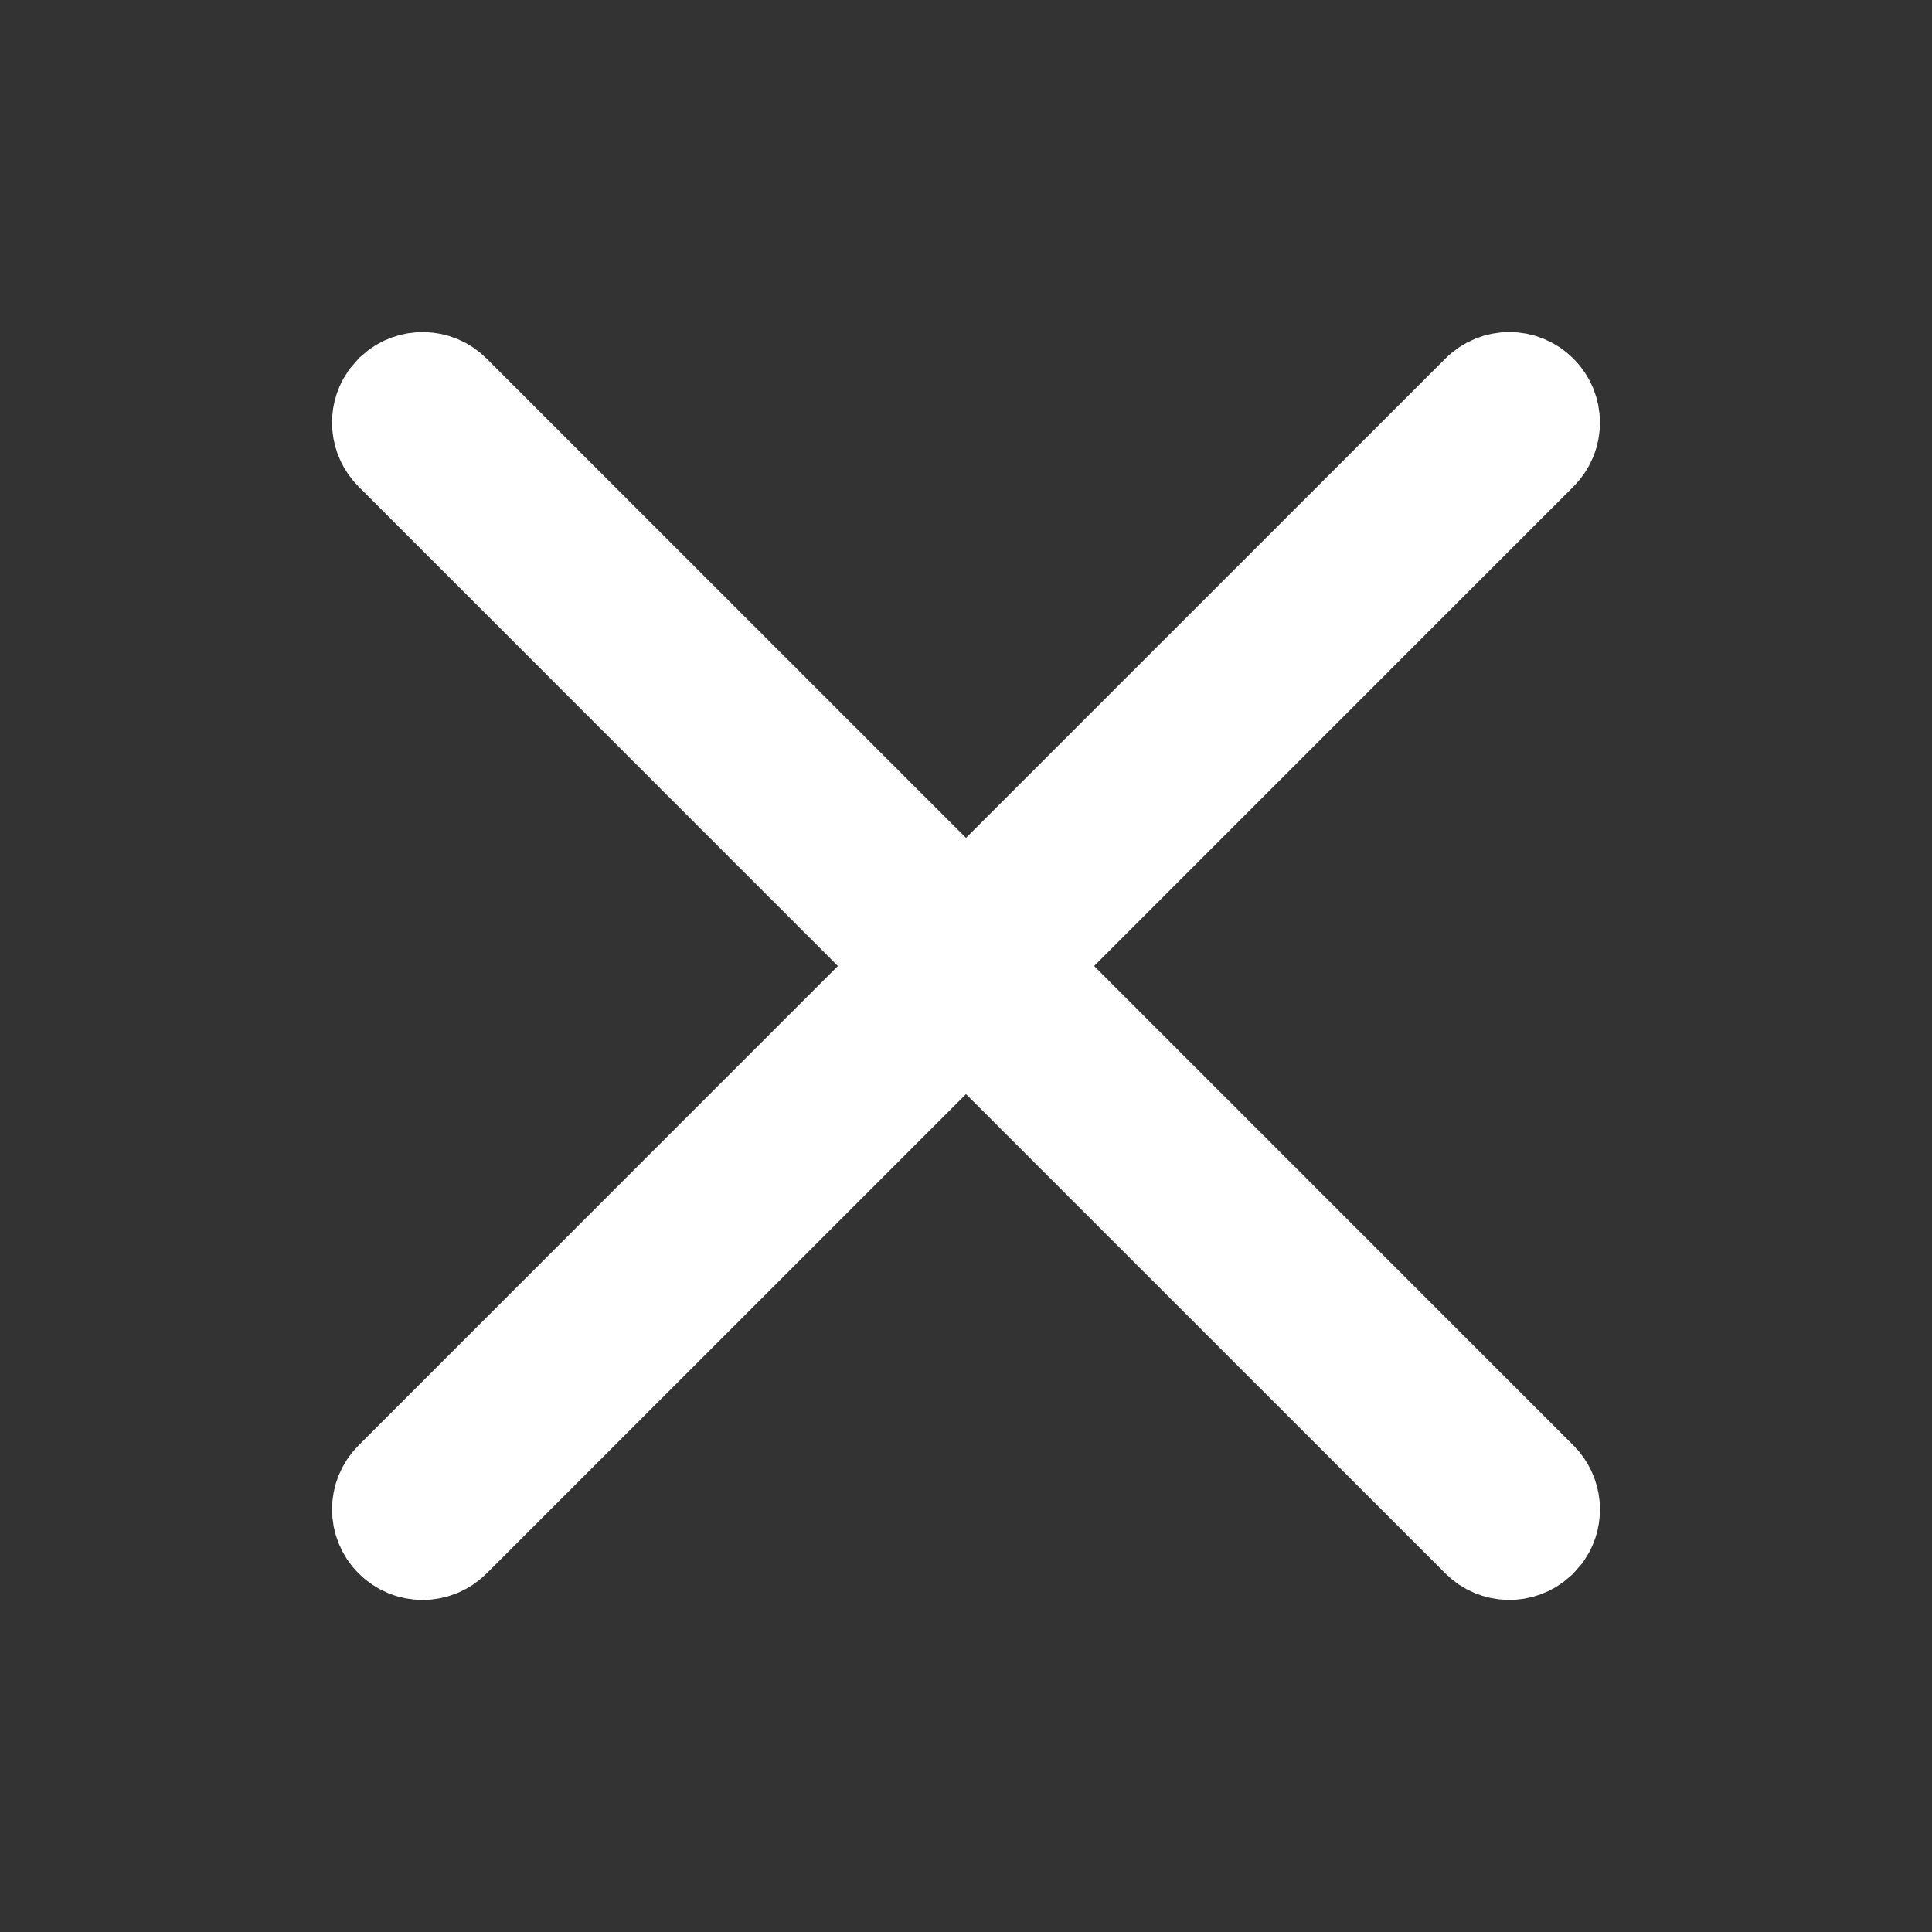 <svg width="24" height="24" viewBox="0 0 24 24" fill="none" xmlns="http://www.w3.org/2000/svg">
<rect x="0" y="0" width="24" height="24" fill="#333333" stroke="none"/>
<path d="M5.515 4.985L5.515 4.985L11.47 10.939L12 11.469L12.53 10.939L18.485 4.985L18.485 4.985C18.631 4.838 18.869 4.838 19.015 4.985C19.162 5.131 19.162 5.369 19.015 5.515L19.015 5.515L13.061 11.47L12.531 12L13.061 12.53L19.015 18.485L19.015 18.485C19.143 18.613 19.16 18.811 19.064 18.956L19 19.029C18.853 19.161 18.627 19.157 18.485 19.015L18.485 19.015L12.53 13.061L12 12.531L11.47 13.061L5.515 19.015L5.515 19.015C5.369 19.162 5.131 19.162 4.985 19.015C4.838 18.869 4.838 18.631 4.985 18.485L4.985 18.485L10.939 12.53L11.469 12L10.939 11.47L4.985 5.515L4.985 5.515C4.857 5.387 4.84 5.189 4.936 5.044L4.999 4.971C5.147 4.839 5.374 4.843 5.515 4.985Z" fill="#757D87" stroke="white" stroke-width="1.5"/>
</svg>
